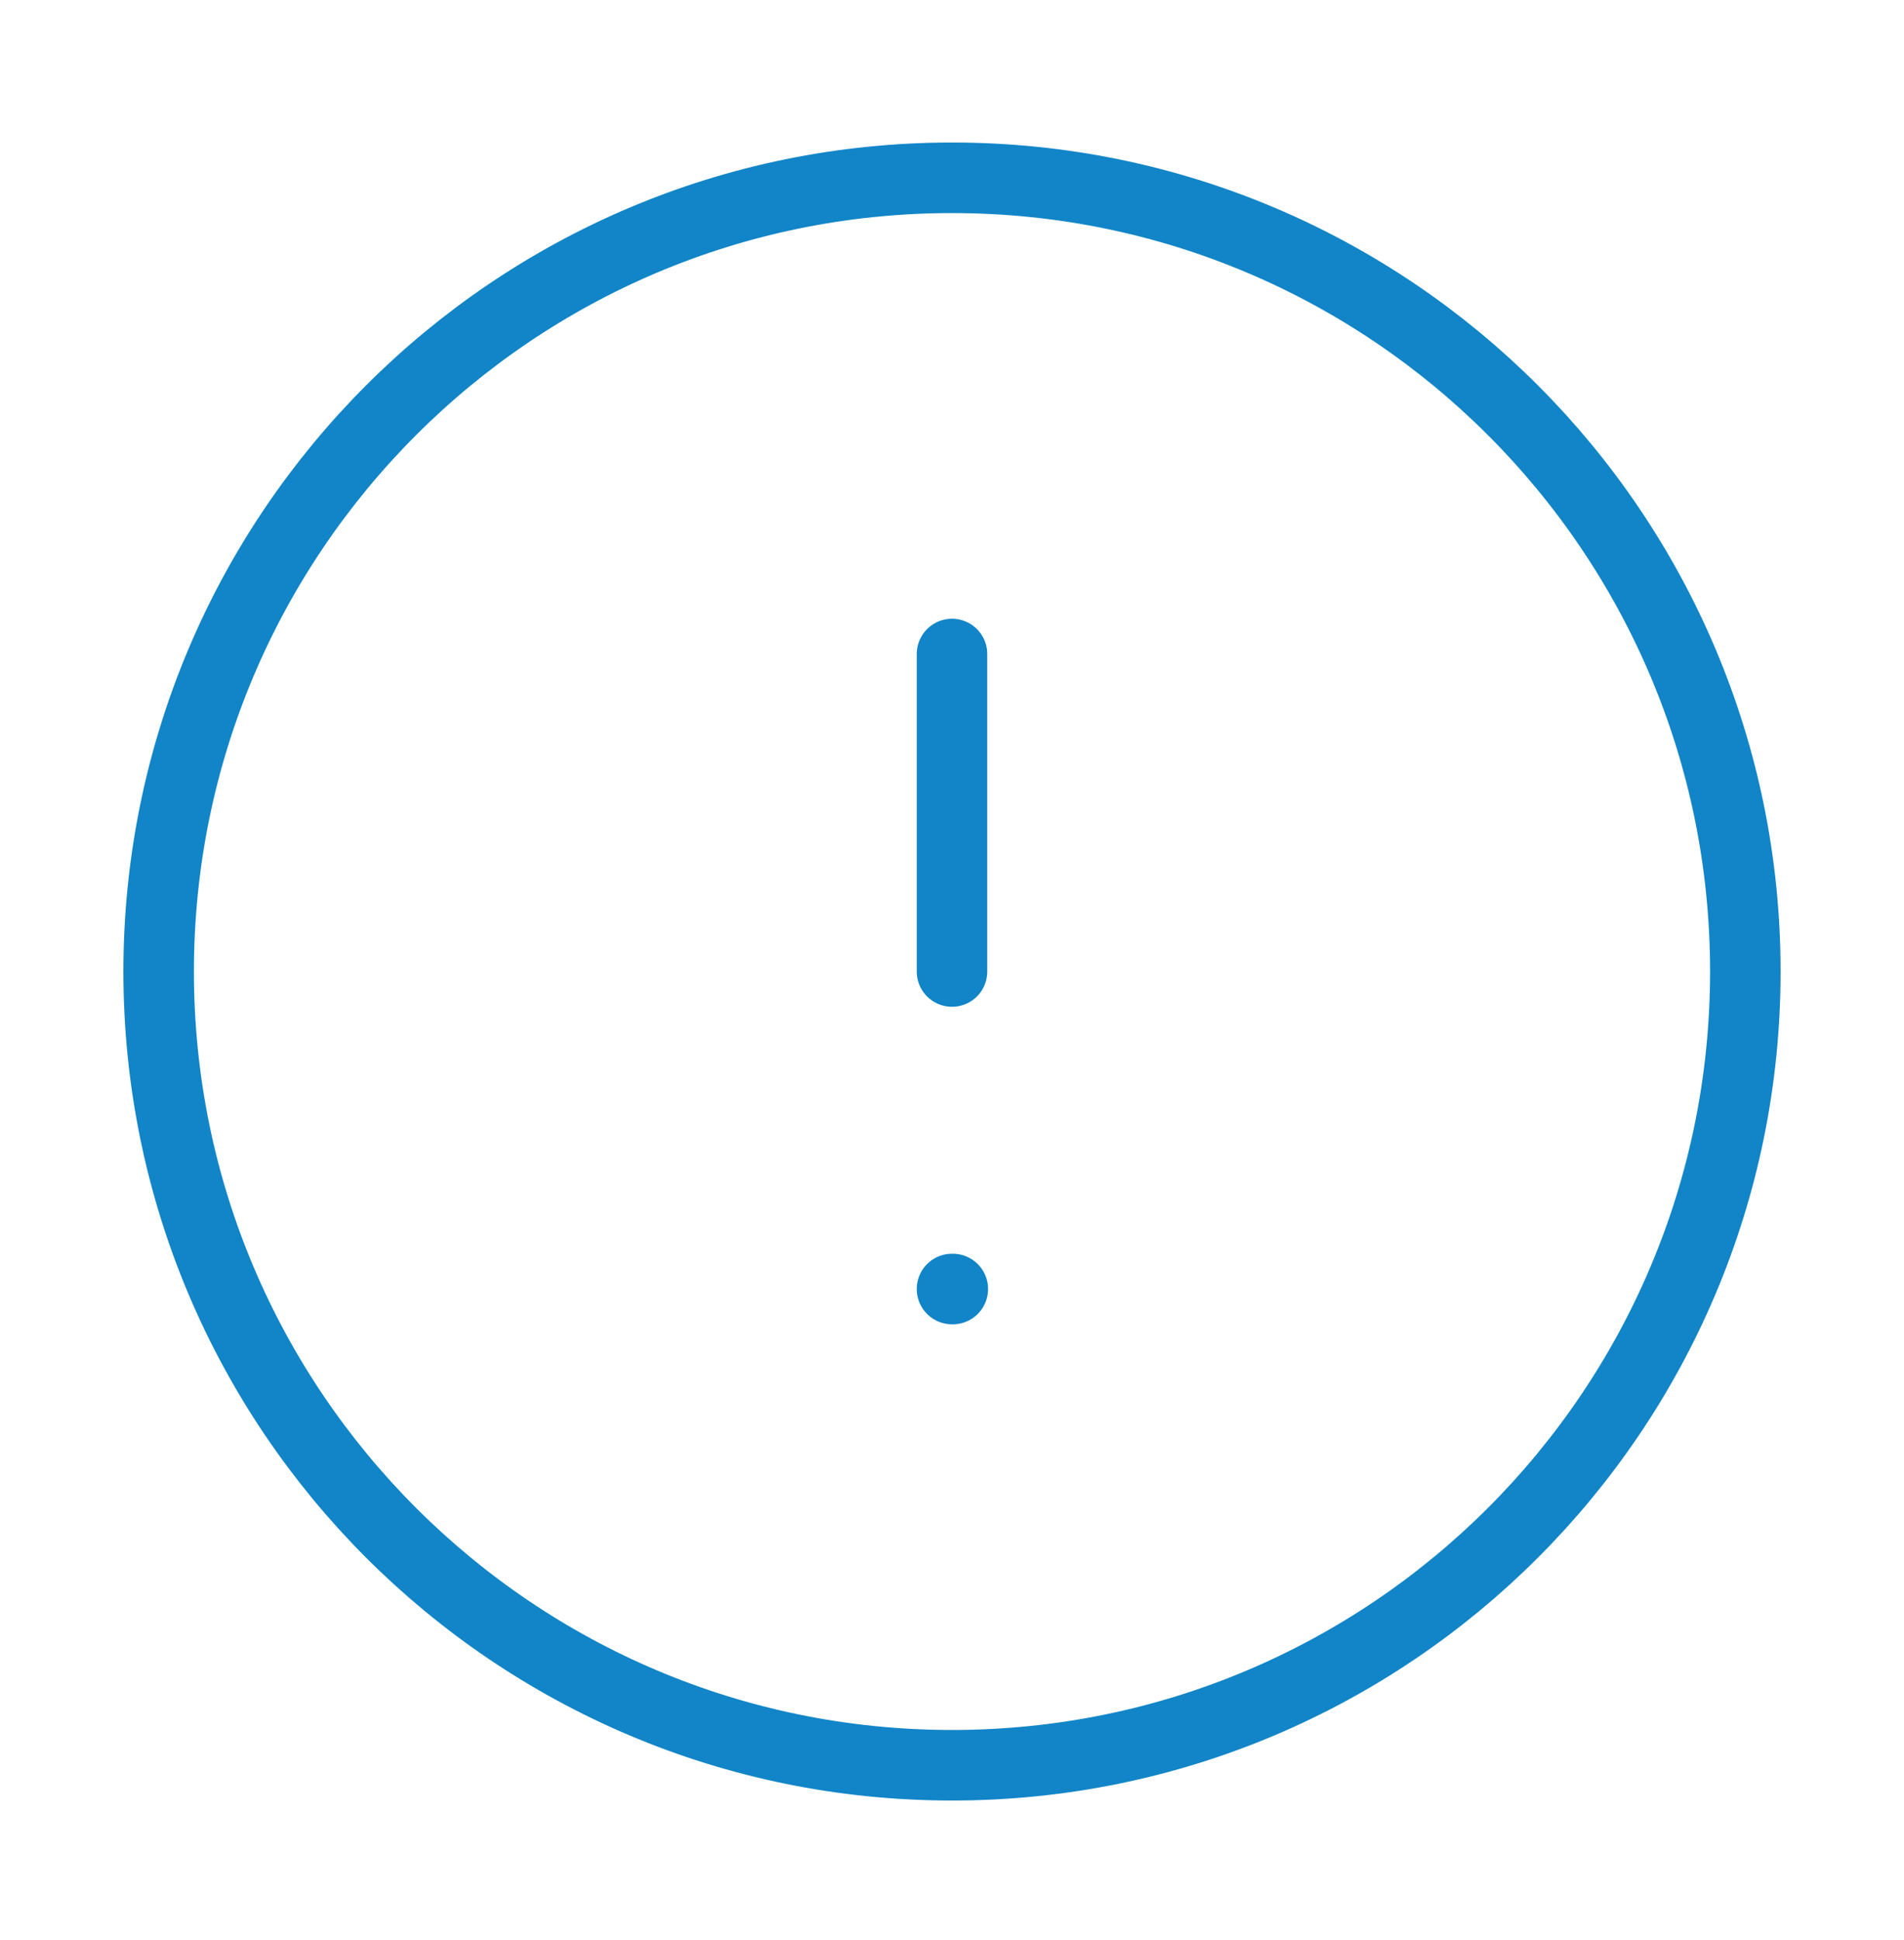 <?xml version="1.0" encoding="UTF-8"?>
<svg xmlns="http://www.w3.org/2000/svg" width="54" height="55" viewBox="0 0 54 55" fill="none">
  <g id="alert-circle">
    <path id="Icon" d="M27 18.54V27.54M27 36.54H27.023M49.5 27.54C49.5 39.966 39.426 50.04 27 50.04C14.574 50.04 4.5 39.966 4.5 27.54C4.5 15.114 14.574 5.04 27 5.04C39.426 5.04 49.5 15.114 49.5 27.54Z" stroke="#1185C7" stroke-width="2" stroke-linecap="round" stroke-linejoin="round"></path>
  </g>
</svg>
